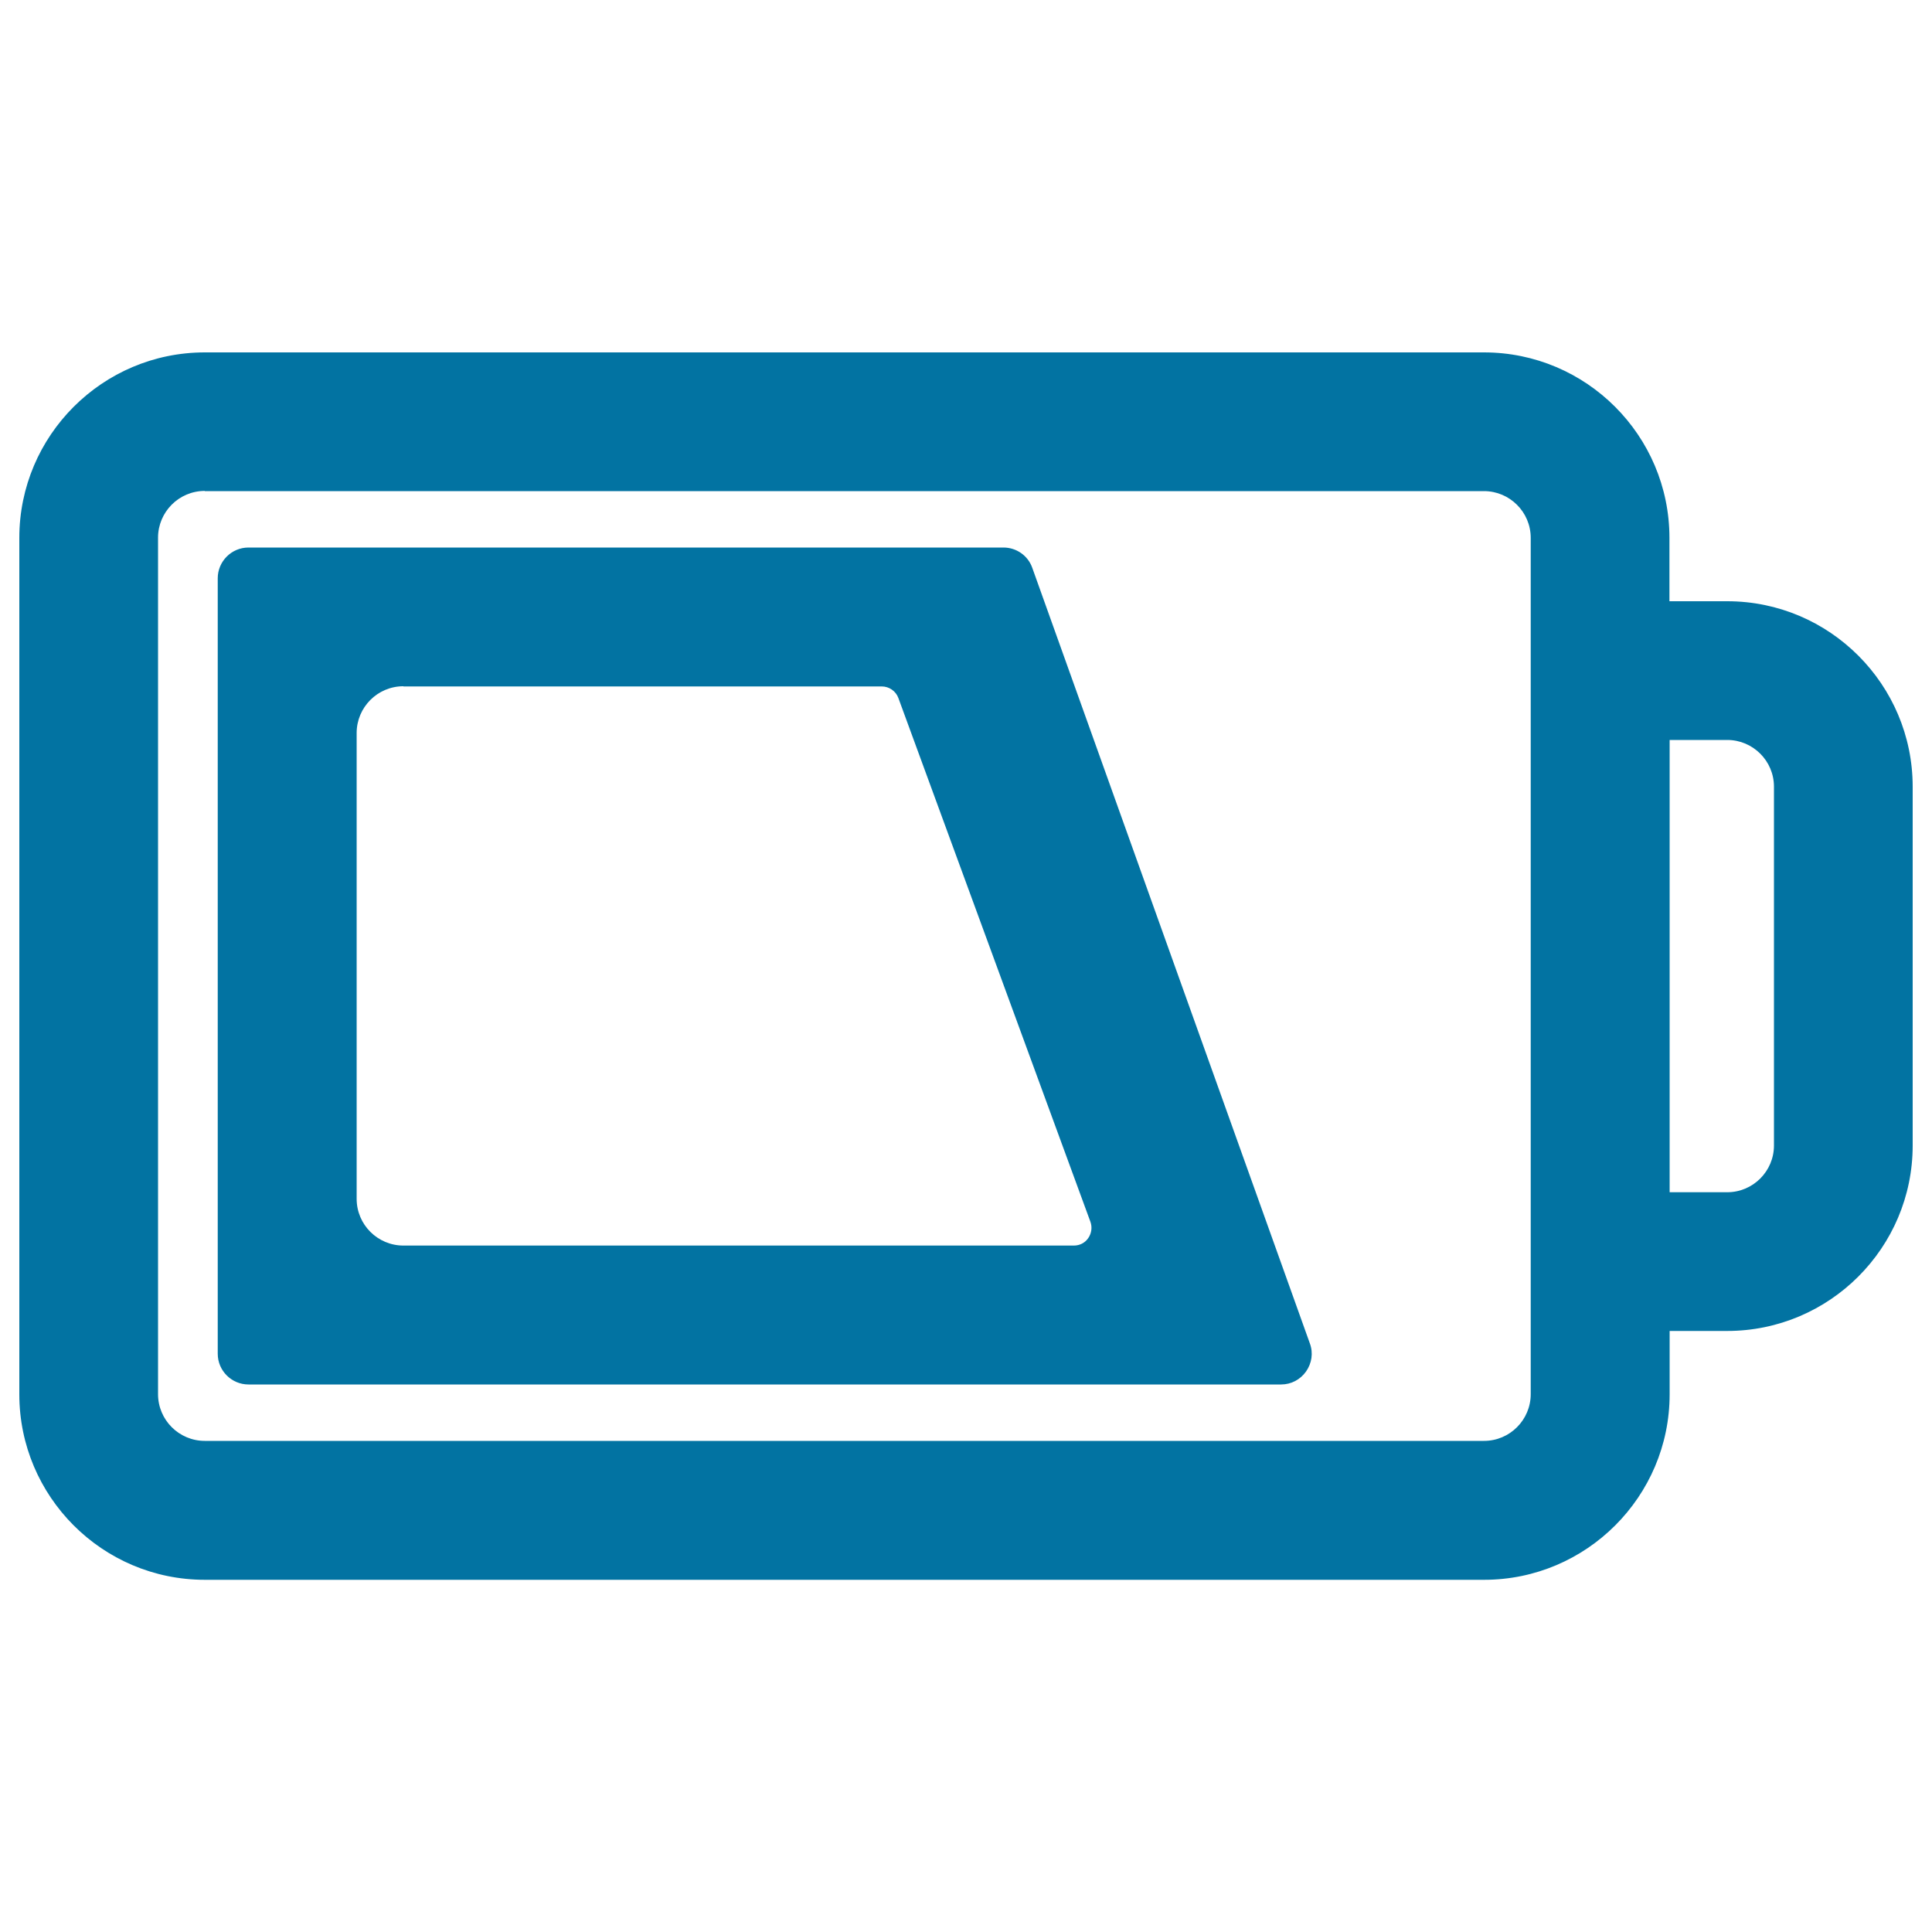 <svg xmlns="http://www.w3.org/2000/svg" viewBox="0 0 1000 1000" style="fill:#0273a2">
<title>Battery Outline With Charge SVG icon</title>
<g><g><path d="M106,816.8h662.1c52.5,0,95.2-42.7,95.2-95.2V688H894c52.5,0,95.2-42.7,95.2-95.2V407.2c0-52.5-42.7-95.2-95.2-95.2h-30.6v-33.6c0-52.5-42.7-95.2-95.2-95.2H106c-52.5,0-95.2,42.7-95.2,95.2v443.3C10.8,774.1,53.5,816.8,106,816.8z M81,278.4c0-13.8,11.2-25.1,25.1-25.1h662.1c13.8,0,25.1,11.2,25.1,25.1V312v70.2v235.8V688v33.6c0,13.8-11.2,25.1-25.1,25.1H106c-13.8,0-25.1-11.2-25.1-25.1V278.4z M894,382.1c13.8,0,25.1,11.2,25.1,25.1v185.7c0,13.8-11.2,25.1-25.1,25.1h-30.6V382.1H894z"/><path d="M768.2,817.7H106c-53,0-96-43.1-96-96V278.4c0-53,43.1-96,96-96h662.1c53,0,96,43.1,96,96v32.8H894c53,0,96,43.1,96,96v185.7c0,53-43.1,96-96,96h-29.8v32.8C864.2,774.6,821.1,817.7,768.2,817.7z M106,184c-52.1,0-94.4,42.3-94.4,94.4v443.3C11.6,773.7,54,816,106,816h662.1c52,0,94.4-42.3,94.4-94.4v-34.4H894c52.1,0,94.4-42.3,94.4-94.4V407.2c0-52.1-42.3-94.4-94.4-94.4h-31.4v-34.4c0-52.1-42.3-94.4-94.4-94.4H106z M768.2,747.5H106c-14.3,0-25.9-11.6-25.9-25.9V278.4c0-14.3,11.6-25.9,25.9-25.9h662.1c14.3,0,25.9,11.6,25.9,25.9v443.3C794,735.9,782.4,747.5,768.2,747.5z M106,254.1c-13.4,0-24.2,10.9-24.2,24.2v443.3c0,13.4,10.9,24.2,24.2,24.2h662.1c13.4,0,24.2-10.9,24.2-24.2V278.4c0-13.4-10.9-24.2-24.2-24.2H106z M894,618.7h-31.4V381.3H894c14.3,0,25.9,11.6,25.9,25.9v185.7C919.8,607.1,908.2,618.7,894,618.7z M864.2,617.1H894c13.4,0,24.2-10.9,24.2-24.2V407.2c0-13.4-10.9-24.2-24.2-24.2h-29.8V617.1z"/></g><g><path d="M128.6,715.7h55.1h479.3c10.4,0,17.7-10.3,14.2-20.1l-2.7-7.6l-25.1-70.2L565,382.1l-25.1-70.2l-6.3-17.7c-2.1-6-7.8-10-14.2-10H183.7h-55.1c-8.3,0-15,6.7-15,15v55.1v291.2v55.1C113.6,709,120.3,715.7,128.6,715.7z M560,617.9l5.2,14.2c2.4,6.5-2.4,13.5-9.4,13.5h-347c-13.8,0-25.1-11.2-25.1-25.1V379.5c0-13.8,11.2-25.1,25.1-25.1h247.6c4.2,0,8,2.6,9.4,6.6l7.7,21.1L560,617.9z"/><path d="M663.1,716.6H128.6c-8.7,0-15.9-7.1-15.9-15.9V299.3c0-8.7,7.1-15.9,15.9-15.9h390.8c6.7,0,12.7,4.2,14.9,10.5L678,695.4c1.8,4.9,1,10.2-2,14.5C673,714.1,668.3,716.6,663.1,716.6z M128.6,285.1c-7.8,0-14.2,6.4-14.2,14.2v401.4c0,7.8,6.4,14.2,14.2,14.2h534.5c4.7,0,8.9-2.2,11.6-6c2.7-3.8,3.3-8.6,1.8-13L532.7,294.5c-2-5.6-7.4-9.4-13.4-9.4H128.6z M555.8,646.4h-347c-14.3,0-25.9-11.6-25.9-25.9V379.5c0-14.3,11.6-25.9,25.9-25.9h247.6c4.5,0,8.6,2.9,10.2,7.1L566,631.8c1.2,3.4,0.8,7-1.3,9.9C562.6,644.7,559.4,646.4,555.8,646.4z M208.8,355.2c-13.4,0-24.2,10.9-24.2,24.2v241.1c0,13.4,10.9,24.2,24.2,24.2h347c3.1,0,5.8-1.4,7.5-3.9c1.7-2.5,2.1-5.6,1.1-8.4L465,361.3c-1.3-3.6-4.8-6-8.6-6H208.8z"/></g></g>
</svg>